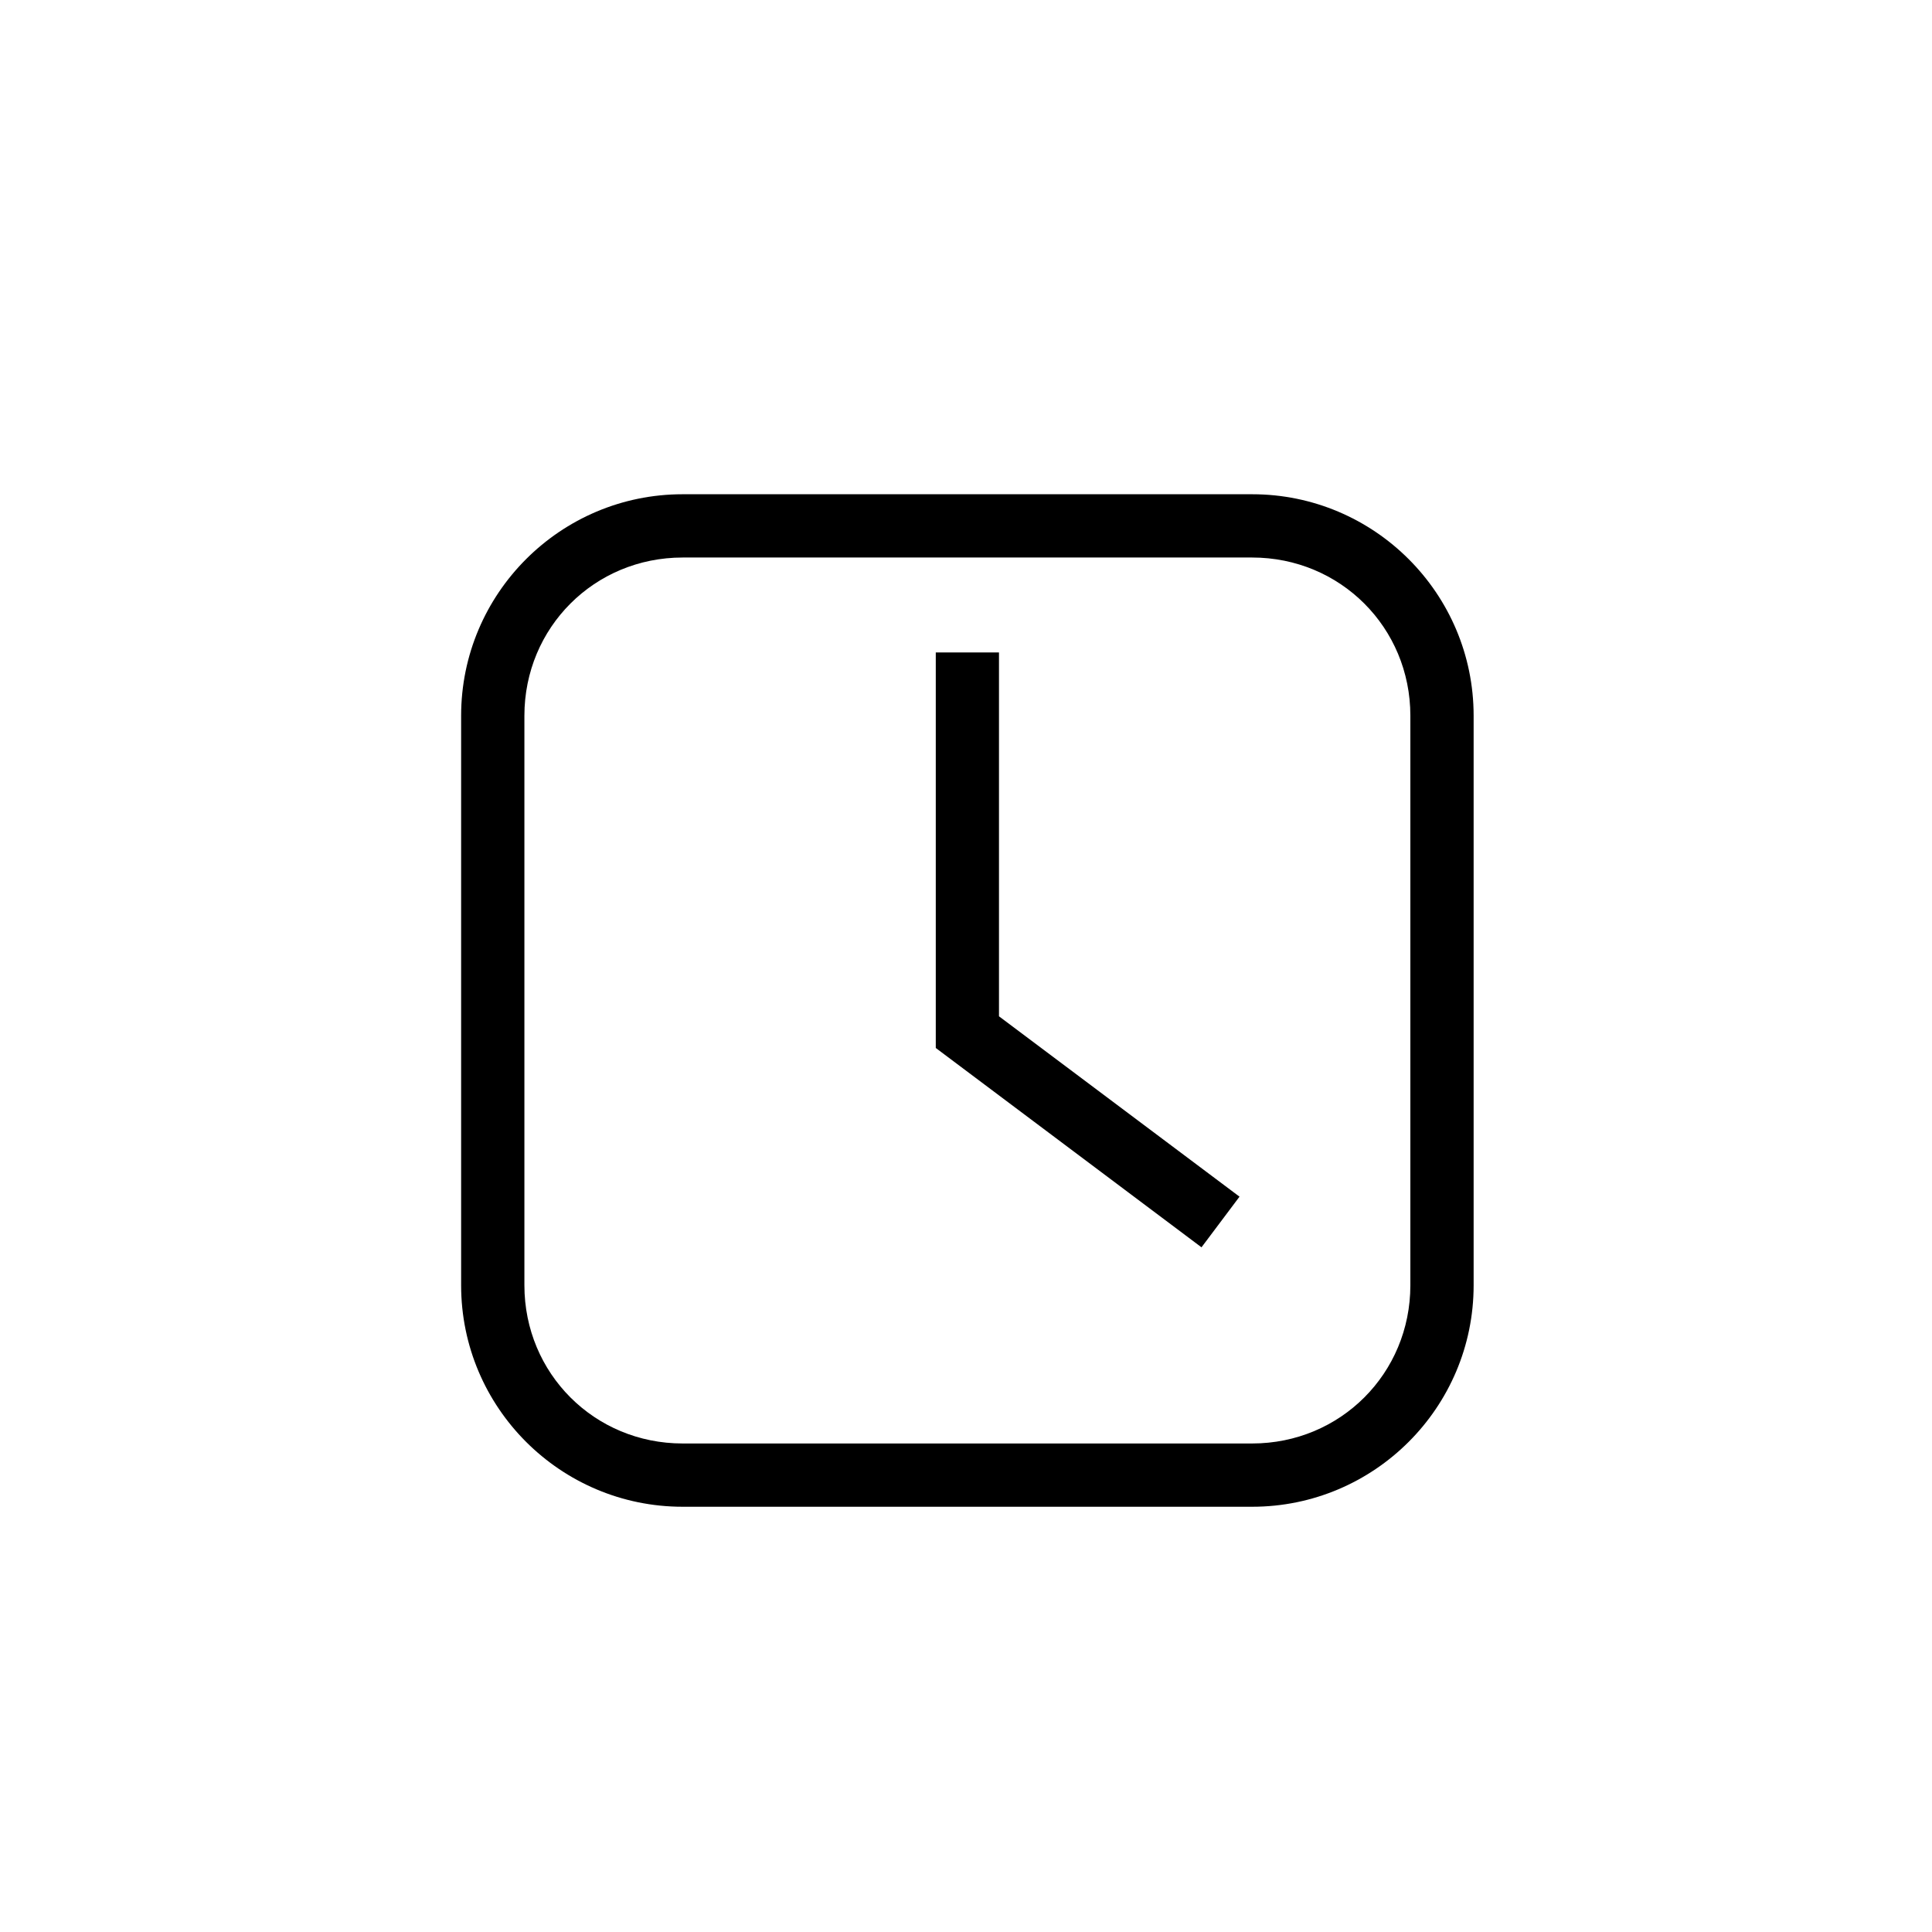 <?xml version="1.0" encoding="UTF-8" standalone="no"?>
<svg height="28px" version="1.1" viewBox="0 0 28 28" width="28px" xmlns="http://www.w3.org/2000/svg"
>
    <g fill-rule="evenodd" id="Page-1" stroke-width="1">
        <g id="admin_scheduler">
            <circle cx="14" cy="14" fill="none" id="Oval-7" r="13"></circle>
            <g id="Page-1" stroke="none" transform="translate(6.52, 7)">
                <path d="M3.373,0.163 C1.602,0.163 0.163,1.602 0.163,3.373 L0.163,11.627 C0.163,13.398 1.602,14.837 3.373,14.837 L11.627,14.837 C13.398,14.837 14.837,13.398 14.837,11.627 L14.837,3.373 C14.837,1.602 13.398,0.163 11.627,0.163 L3.373,0.163 Z M3.373,1.08 L11.627,1.08 C12.905,1.08 13.92,2.095 13.92,3.373 L13.92,11.627 C13.92,12.905 12.905,13.92 11.627,13.92 L3.373,13.92 C2.095,13.92 1.08,12.905 1.08,11.627 L1.08,3.373 C1.08,2.095 2.095,1.08 3.373,1.08 L3.373,1.08 Z"
                      id="Fill-1"></path>
                <polygon id="Fill-2"
                         points="7.042 2.456 7.042 8.188 10.893 11.077 11.444 10.343 7.958 7.729 7.958 2.456"></polygon>
            </g>
        </g>
    </g>
</svg>
